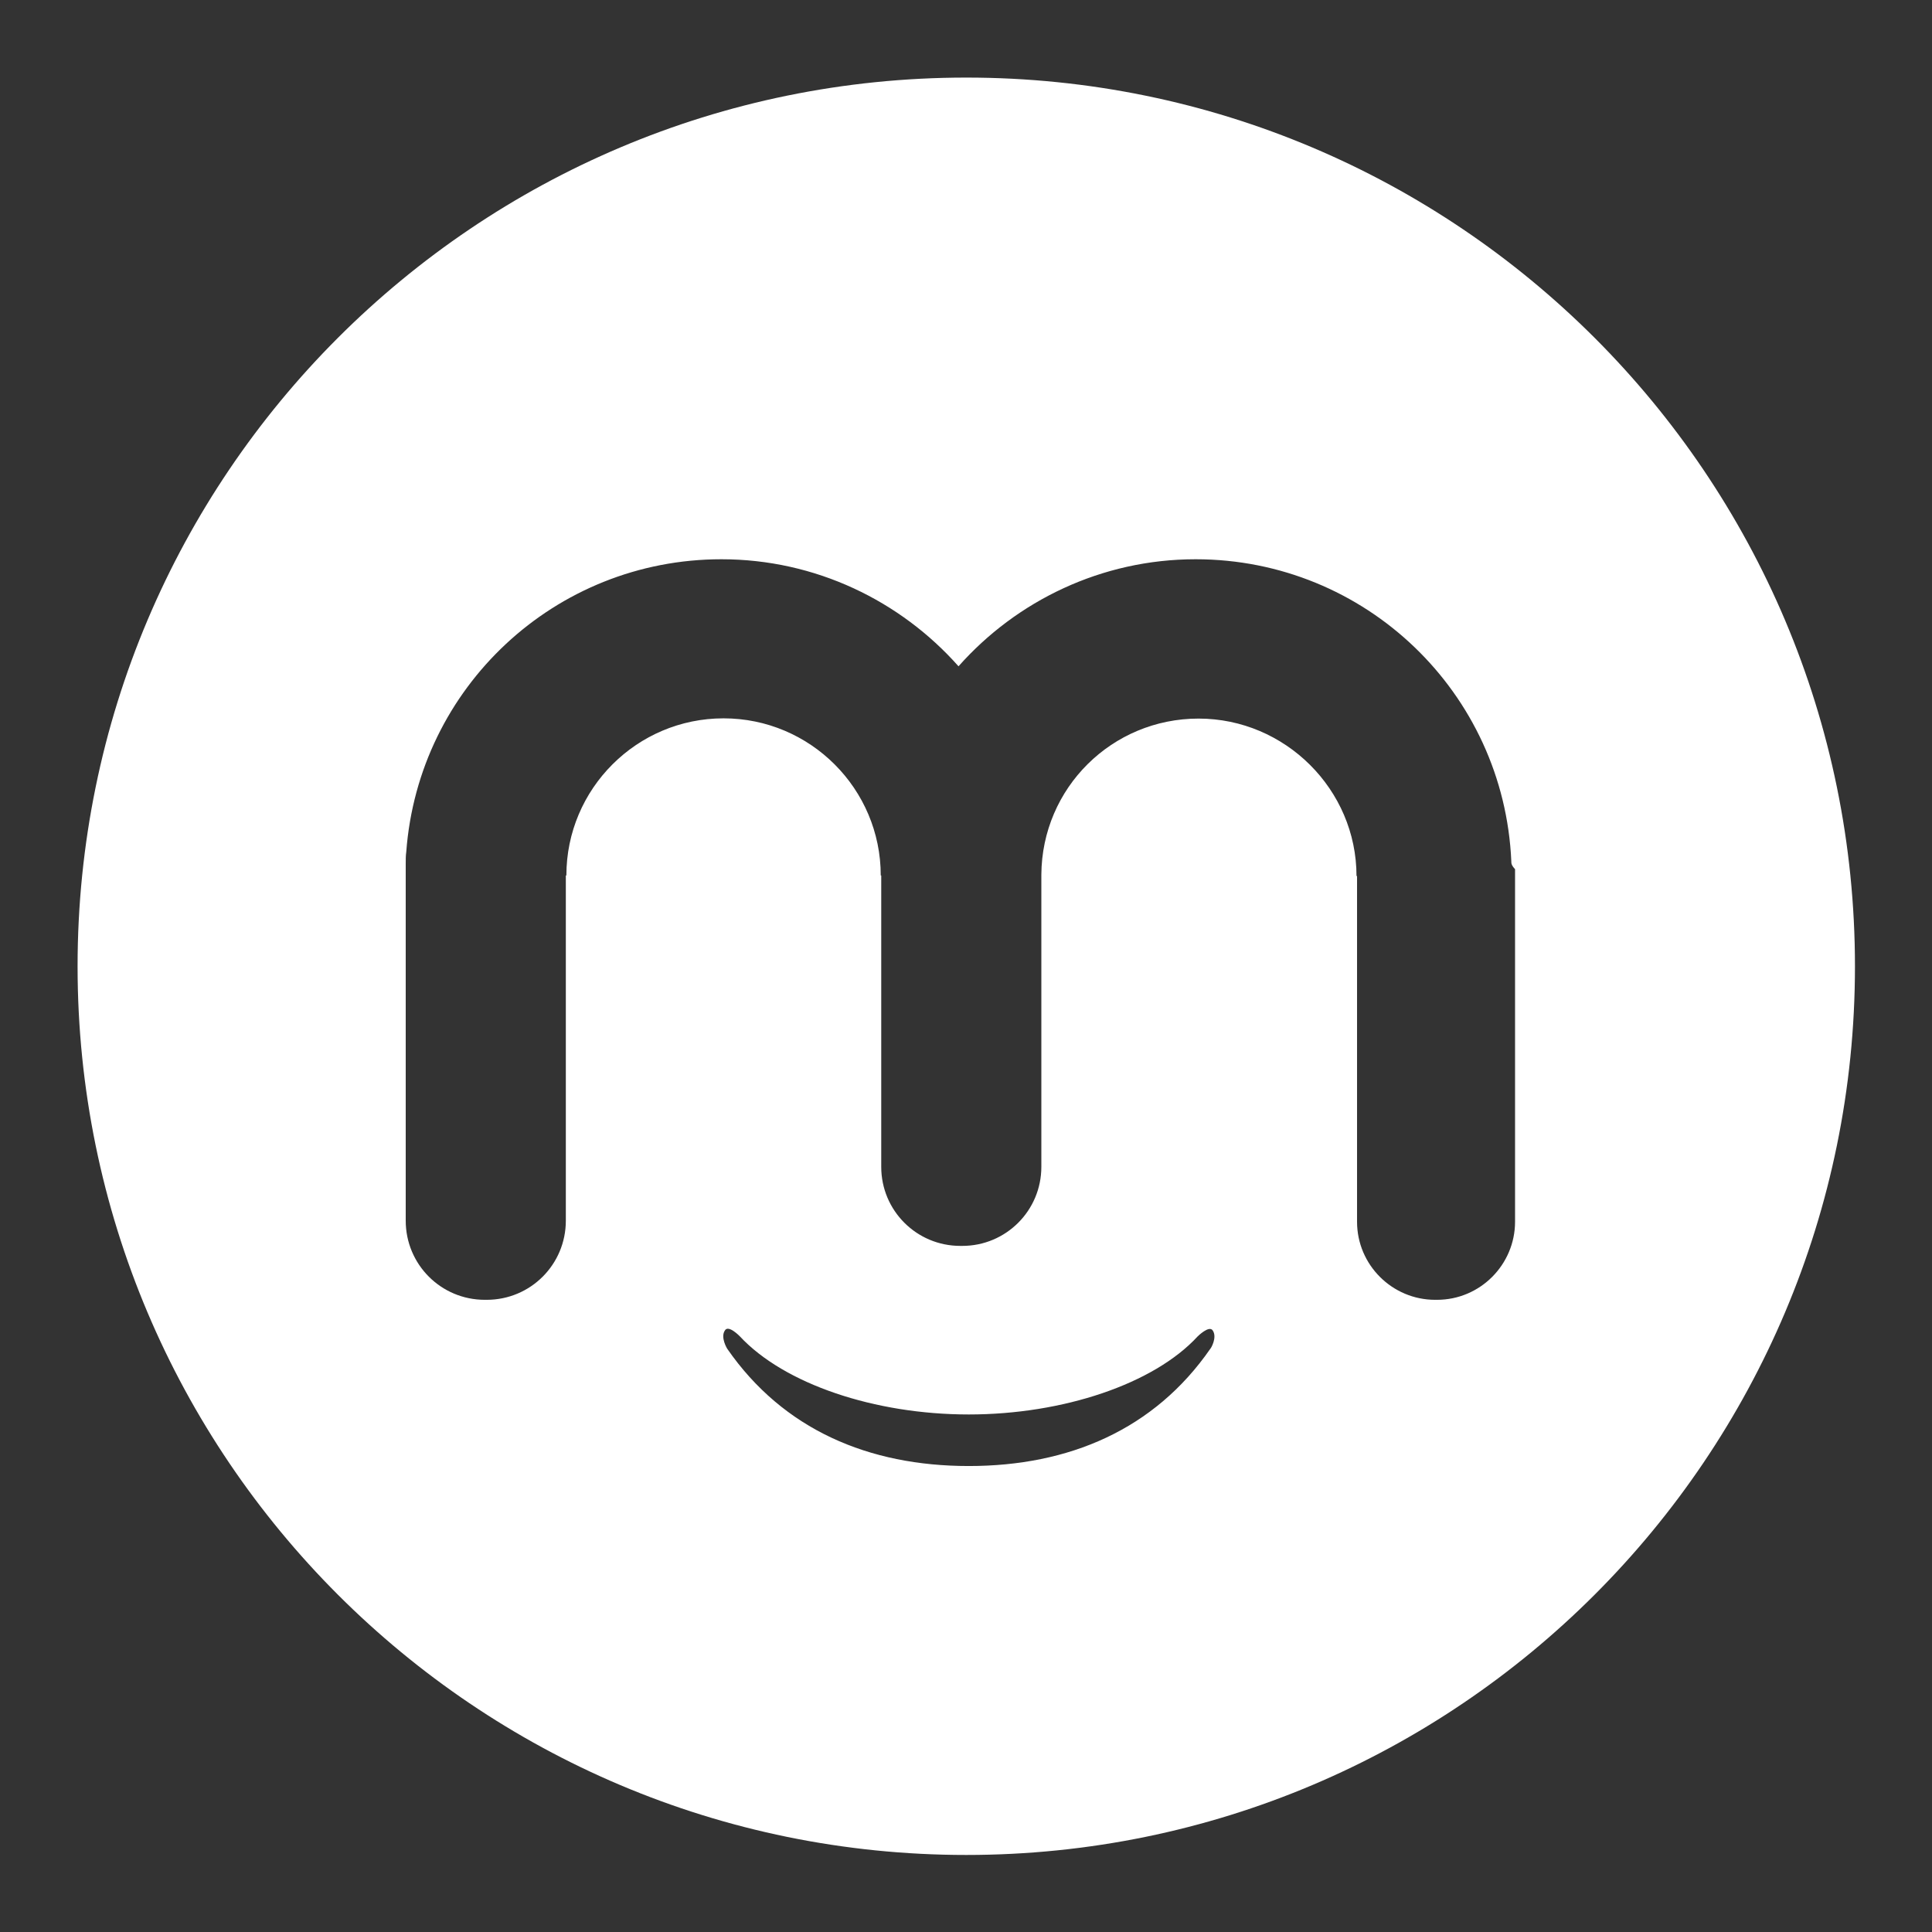 <svg width="32" height="32" viewBox="0 0 32 32" fill="none" xmlns="http://www.w3.org/2000/svg">
<rect x="0" y="0" width="32" height="32" fill="#333333" stroke="none"/>
<path fill-rule="evenodd" clip-rule="evenodd" d="M16.005 30.724C24.134 30.724 30.724 24.134 30.724 16.005C30.724 7.875 24.134 1.285 16.005 1.285C7.875 1.285 1.285 7.875 1.285 16.005C1.285 24.134 7.875 30.724 16.005 30.724ZM25.032 14.264C24.909 11.475 22.618 9.263 19.803 9.263C18.242 9.263 16.835 9.954 15.876 11.036C14.917 9.954 13.51 9.263 11.949 9.263C9.191 9.263 6.931 11.387 6.729 14.11C6.72 14.167 6.72 14.242 6.72 14.312V20.218C6.72 20.944 7.305 21.529 8.03 21.529H8.061C8.787 21.529 9.372 20.944 9.372 20.218V14.501H9.381C9.381 13.063 10.55 11.898 11.984 11.898C13.422 11.898 14.588 13.067 14.588 14.501H14.596V19.326C14.596 20.051 15.181 20.636 15.907 20.636H15.938C16.663 20.636 17.248 20.051 17.248 19.326V14.488C17.257 13.05 18.418 11.902 19.852 11.902C21.285 11.902 22.468 13.076 22.468 14.51H22.477V20.236C22.477 20.953 23.062 21.529 23.77 21.529H23.801C24.518 21.529 25.094 20.944 25.094 20.236V14.396C25.032 14.33 25.032 14.299 25.032 14.264ZM19.837 22.135C19.837 22.135 20.031 21.942 20.088 22.039C20.163 22.153 20.057 22.333 20.048 22.338C19.12 23.679 17.704 24.282 16.046 24.282C14.388 24.282 12.972 23.679 12.044 22.338C12.044 22.338 11.93 22.153 12.005 22.039C12.062 21.933 12.255 22.135 12.255 22.135C12.99 22.923 14.485 23.428 16.046 23.428C17.607 23.428 19.111 22.923 19.837 22.135Z" fill="white"/>
</svg>
